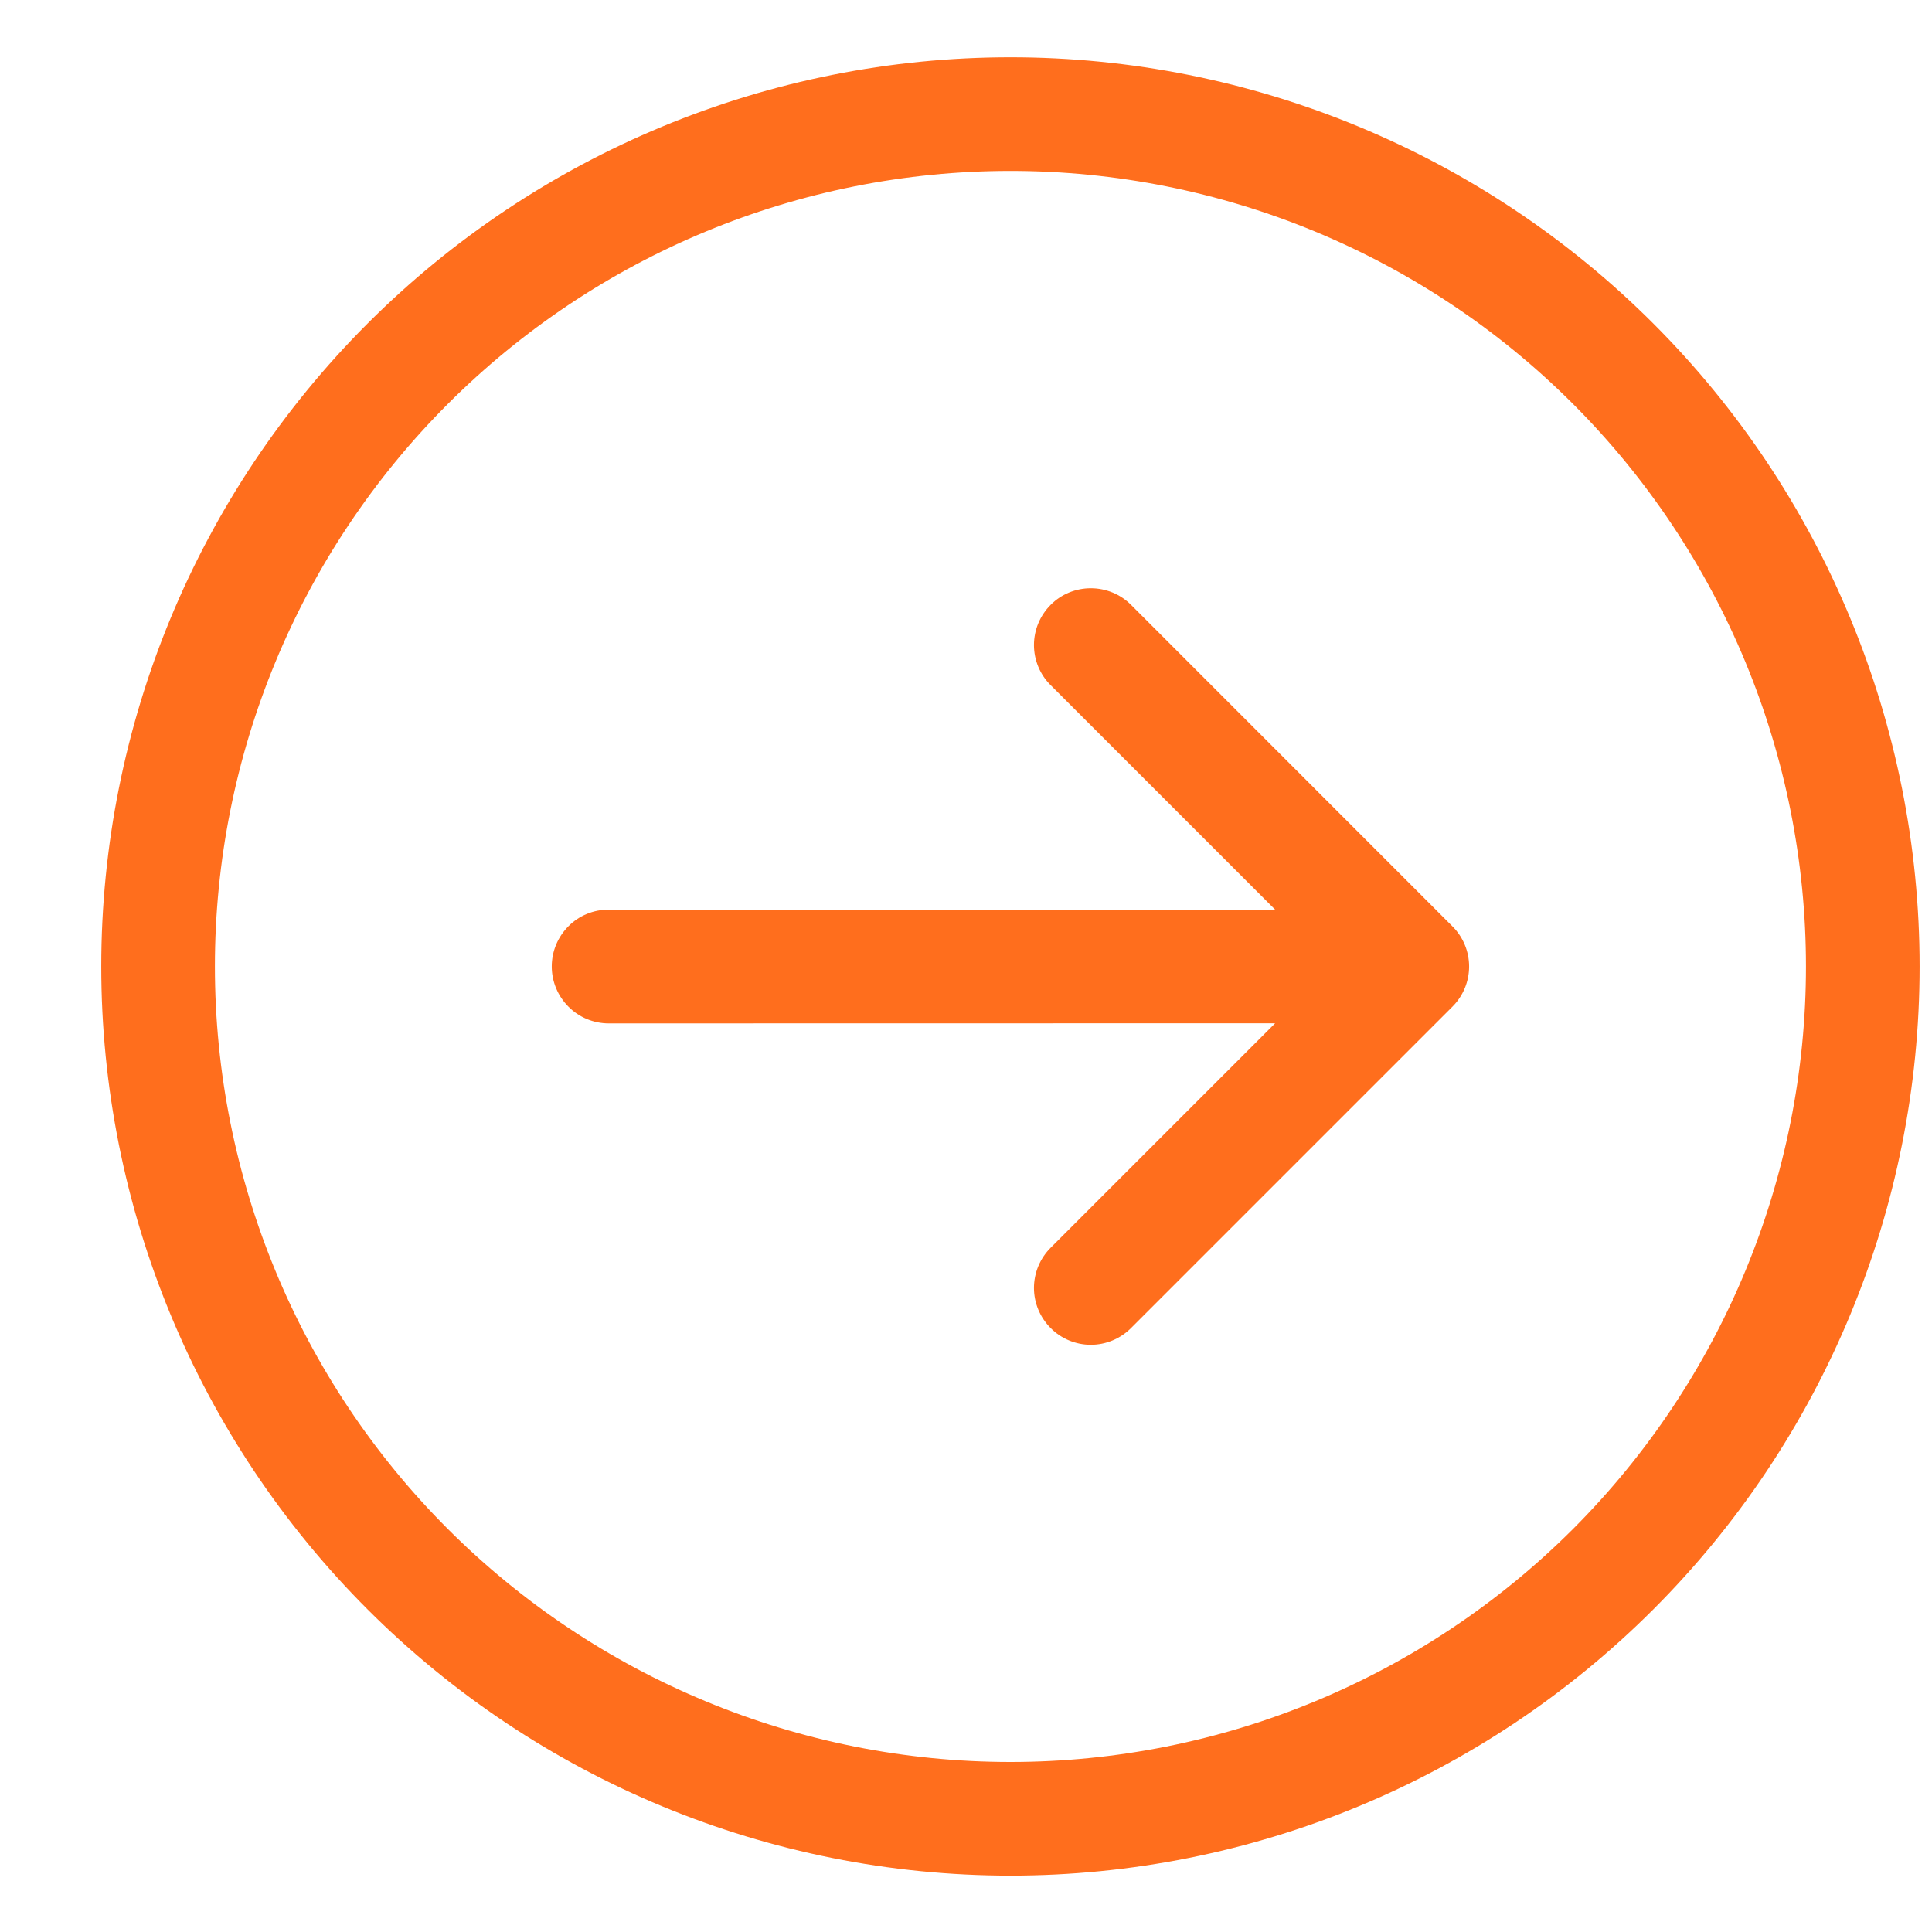 <?xml version="1.0" encoding="UTF-8"?> <svg xmlns="http://www.w3.org/2000/svg" width="17" height="17" viewBox="0 0 17 17" fill="none"> <g clip-path="url(#clip0)"> <path fill-rule="evenodd" clip-rule="evenodd" d="M8.891 1.504C7.034 1.504 5.254 2.241 3.941 3.554C2.628 4.867 1.891 6.647 1.891 8.504C1.891 10.36 2.628 12.141 3.941 13.454C5.254 14.766 7.034 15.504 8.891 15.504C10.748 15.504 12.528 14.766 13.841 13.454C15.153 12.141 15.891 10.36 15.891 8.504C15.891 6.647 15.153 4.867 13.841 3.554C12.528 2.241 10.748 1.504 8.891 1.504V1.504ZM8.891 0.504C6.769 0.504 4.734 1.347 3.234 2.847C1.734 4.347 0.891 6.382 0.891 8.504C0.891 10.626 1.734 12.661 3.234 14.161C4.734 15.661 6.769 16.504 8.891 16.504C11.013 16.504 13.048 15.661 14.548 14.161C16.048 12.661 16.891 10.626 16.891 8.504C16.891 6.382 16.048 4.347 14.548 2.847C13.048 1.347 11.013 0.504 8.891 0.504V0.504Z" fill="#FF6E1D"></path> <path fill-rule="evenodd" clip-rule="evenodd" d="M12.78 8.151L9.952 5.322C9.858 5.228 9.731 5.176 9.598 5.176C9.466 5.176 9.338 5.228 9.245 5.322C9.151 5.416 9.098 5.543 9.098 5.676C9.098 5.808 9.151 5.936 9.245 6.029L11.22 8.004L5.356 8.004C5.223 8.004 5.095 8.056 5.002 8.15C4.908 8.244 4.855 8.371 4.855 8.504C4.855 8.637 4.908 8.764 5.002 8.858C5.095 8.952 5.223 9.005 5.356 9.005L11.22 9.004L9.245 10.979C9.151 11.073 9.098 11.2 9.098 11.333C9.098 11.465 9.151 11.592 9.245 11.686C9.338 11.78 9.466 11.833 9.598 11.833C9.731 11.833 9.858 11.78 9.952 11.686L12.78 8.858C12.874 8.764 12.927 8.637 12.927 8.504C12.927 8.372 12.874 8.244 12.78 8.151Z" fill="#FF6E1D"></path> </g> <defs> <clipPath id="clip0"> <rect width="16" height="16" fill="white" transform="translate(16.891 16.504) rotate(180)"></rect> </clipPath> </defs> </svg> 
